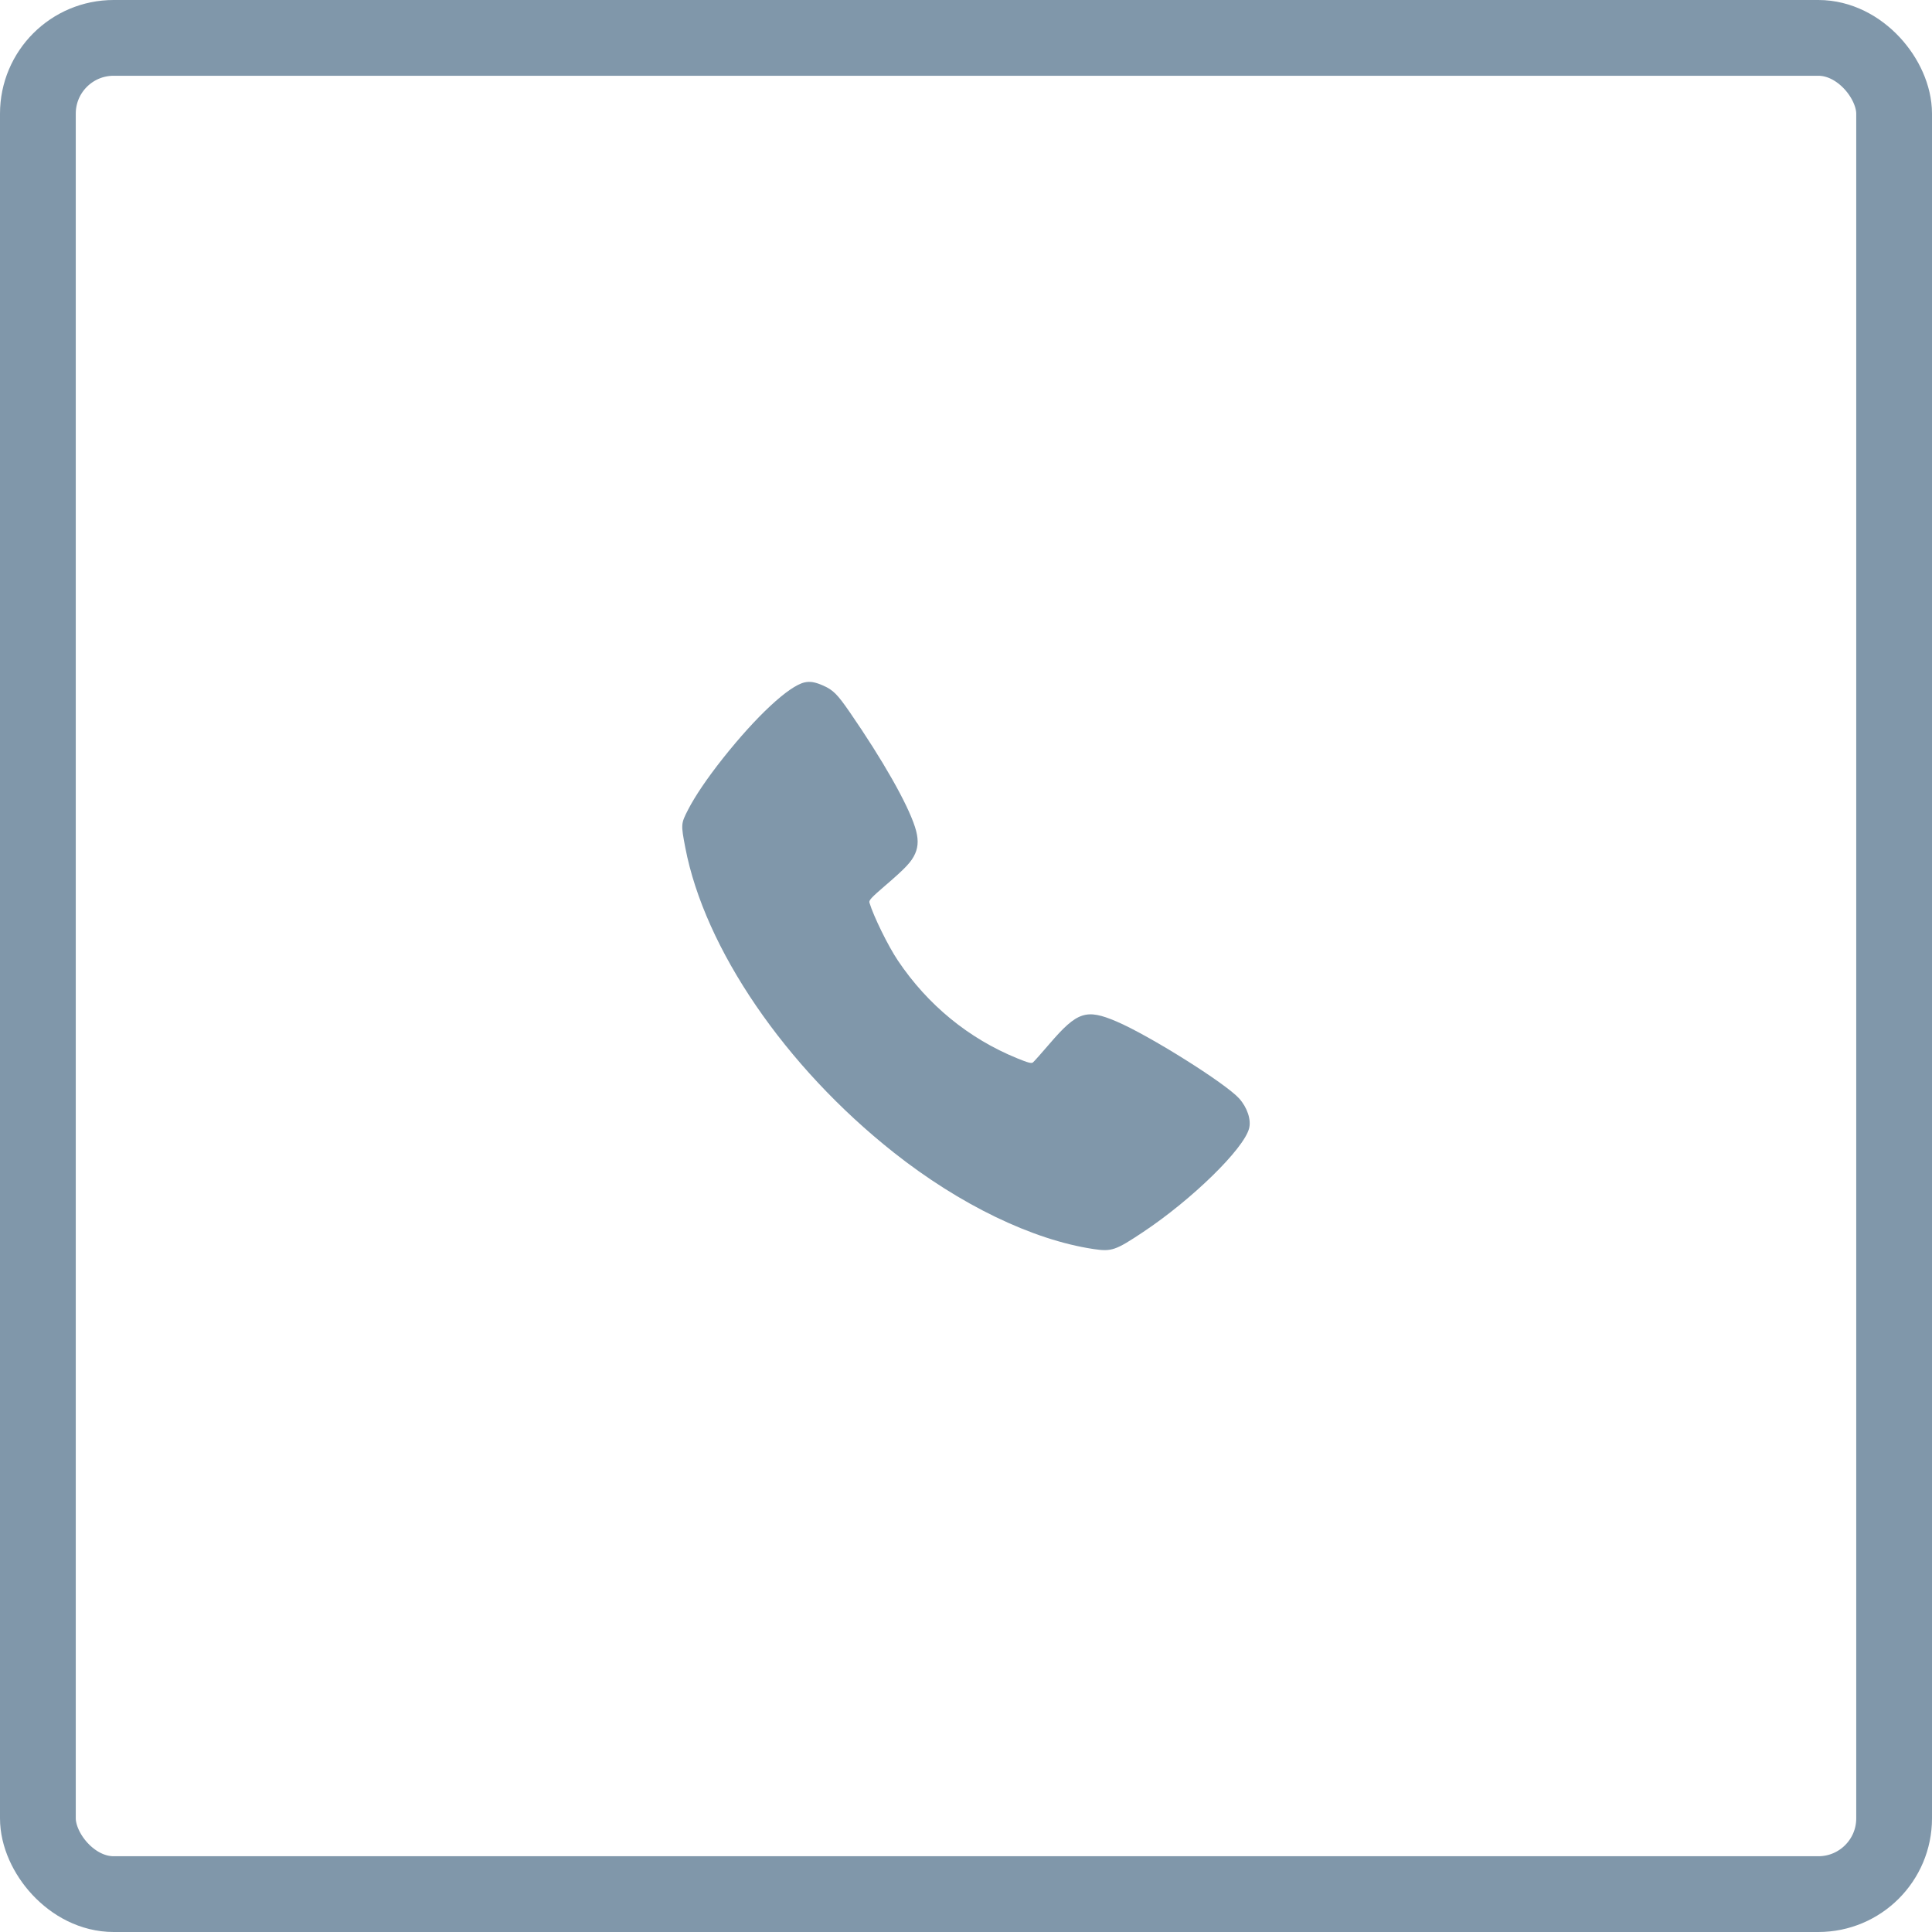<?xml version="1.0" encoding="UTF-8"?> <svg xmlns="http://www.w3.org/2000/svg" width="51" height="51" viewBox="0 0 51 51" fill="none"><path fill-rule="evenodd" clip-rule="evenodd" d="M21.238 18.014C20.822 18.108 19.968 18.903 19.084 20.017C18.667 20.544 18.349 21.013 18.161 21.379C17.974 21.744 17.973 21.762 18.09 22.374C18.6 25.043 20.728 28.157 23.591 30.422C25.335 31.802 27.257 32.731 28.868 32.972C29.345 33.043 29.448 33.008 30.175 32.523C31.466 31.664 32.826 30.335 32.972 29.791C33.034 29.563 32.925 29.234 32.709 28.995C32.348 28.595 30.336 27.332 29.472 26.964C28.676 26.624 28.435 26.704 27.71 27.548C27.496 27.798 27.297 28.021 27.269 28.044C27.228 28.078 27.146 28.057 26.85 27.936C25.572 27.415 24.49 26.529 23.704 25.359C23.445 24.974 23.062 24.195 22.951 23.828C22.933 23.766 22.998 23.695 23.375 23.371C23.907 22.914 24.062 22.749 24.157 22.535C24.247 22.333 24.246 22.116 24.153 21.829C23.952 21.206 23.305 20.068 22.431 18.799C22.106 18.328 21.994 18.215 21.733 18.099C21.52 18.004 21.385 17.981 21.238 18.014Z" fill="#8097AA"></path><rect x="1" y="1" width="49" height="49" rx="2" stroke="#8097AA" stroke-width="2"></rect></svg> 